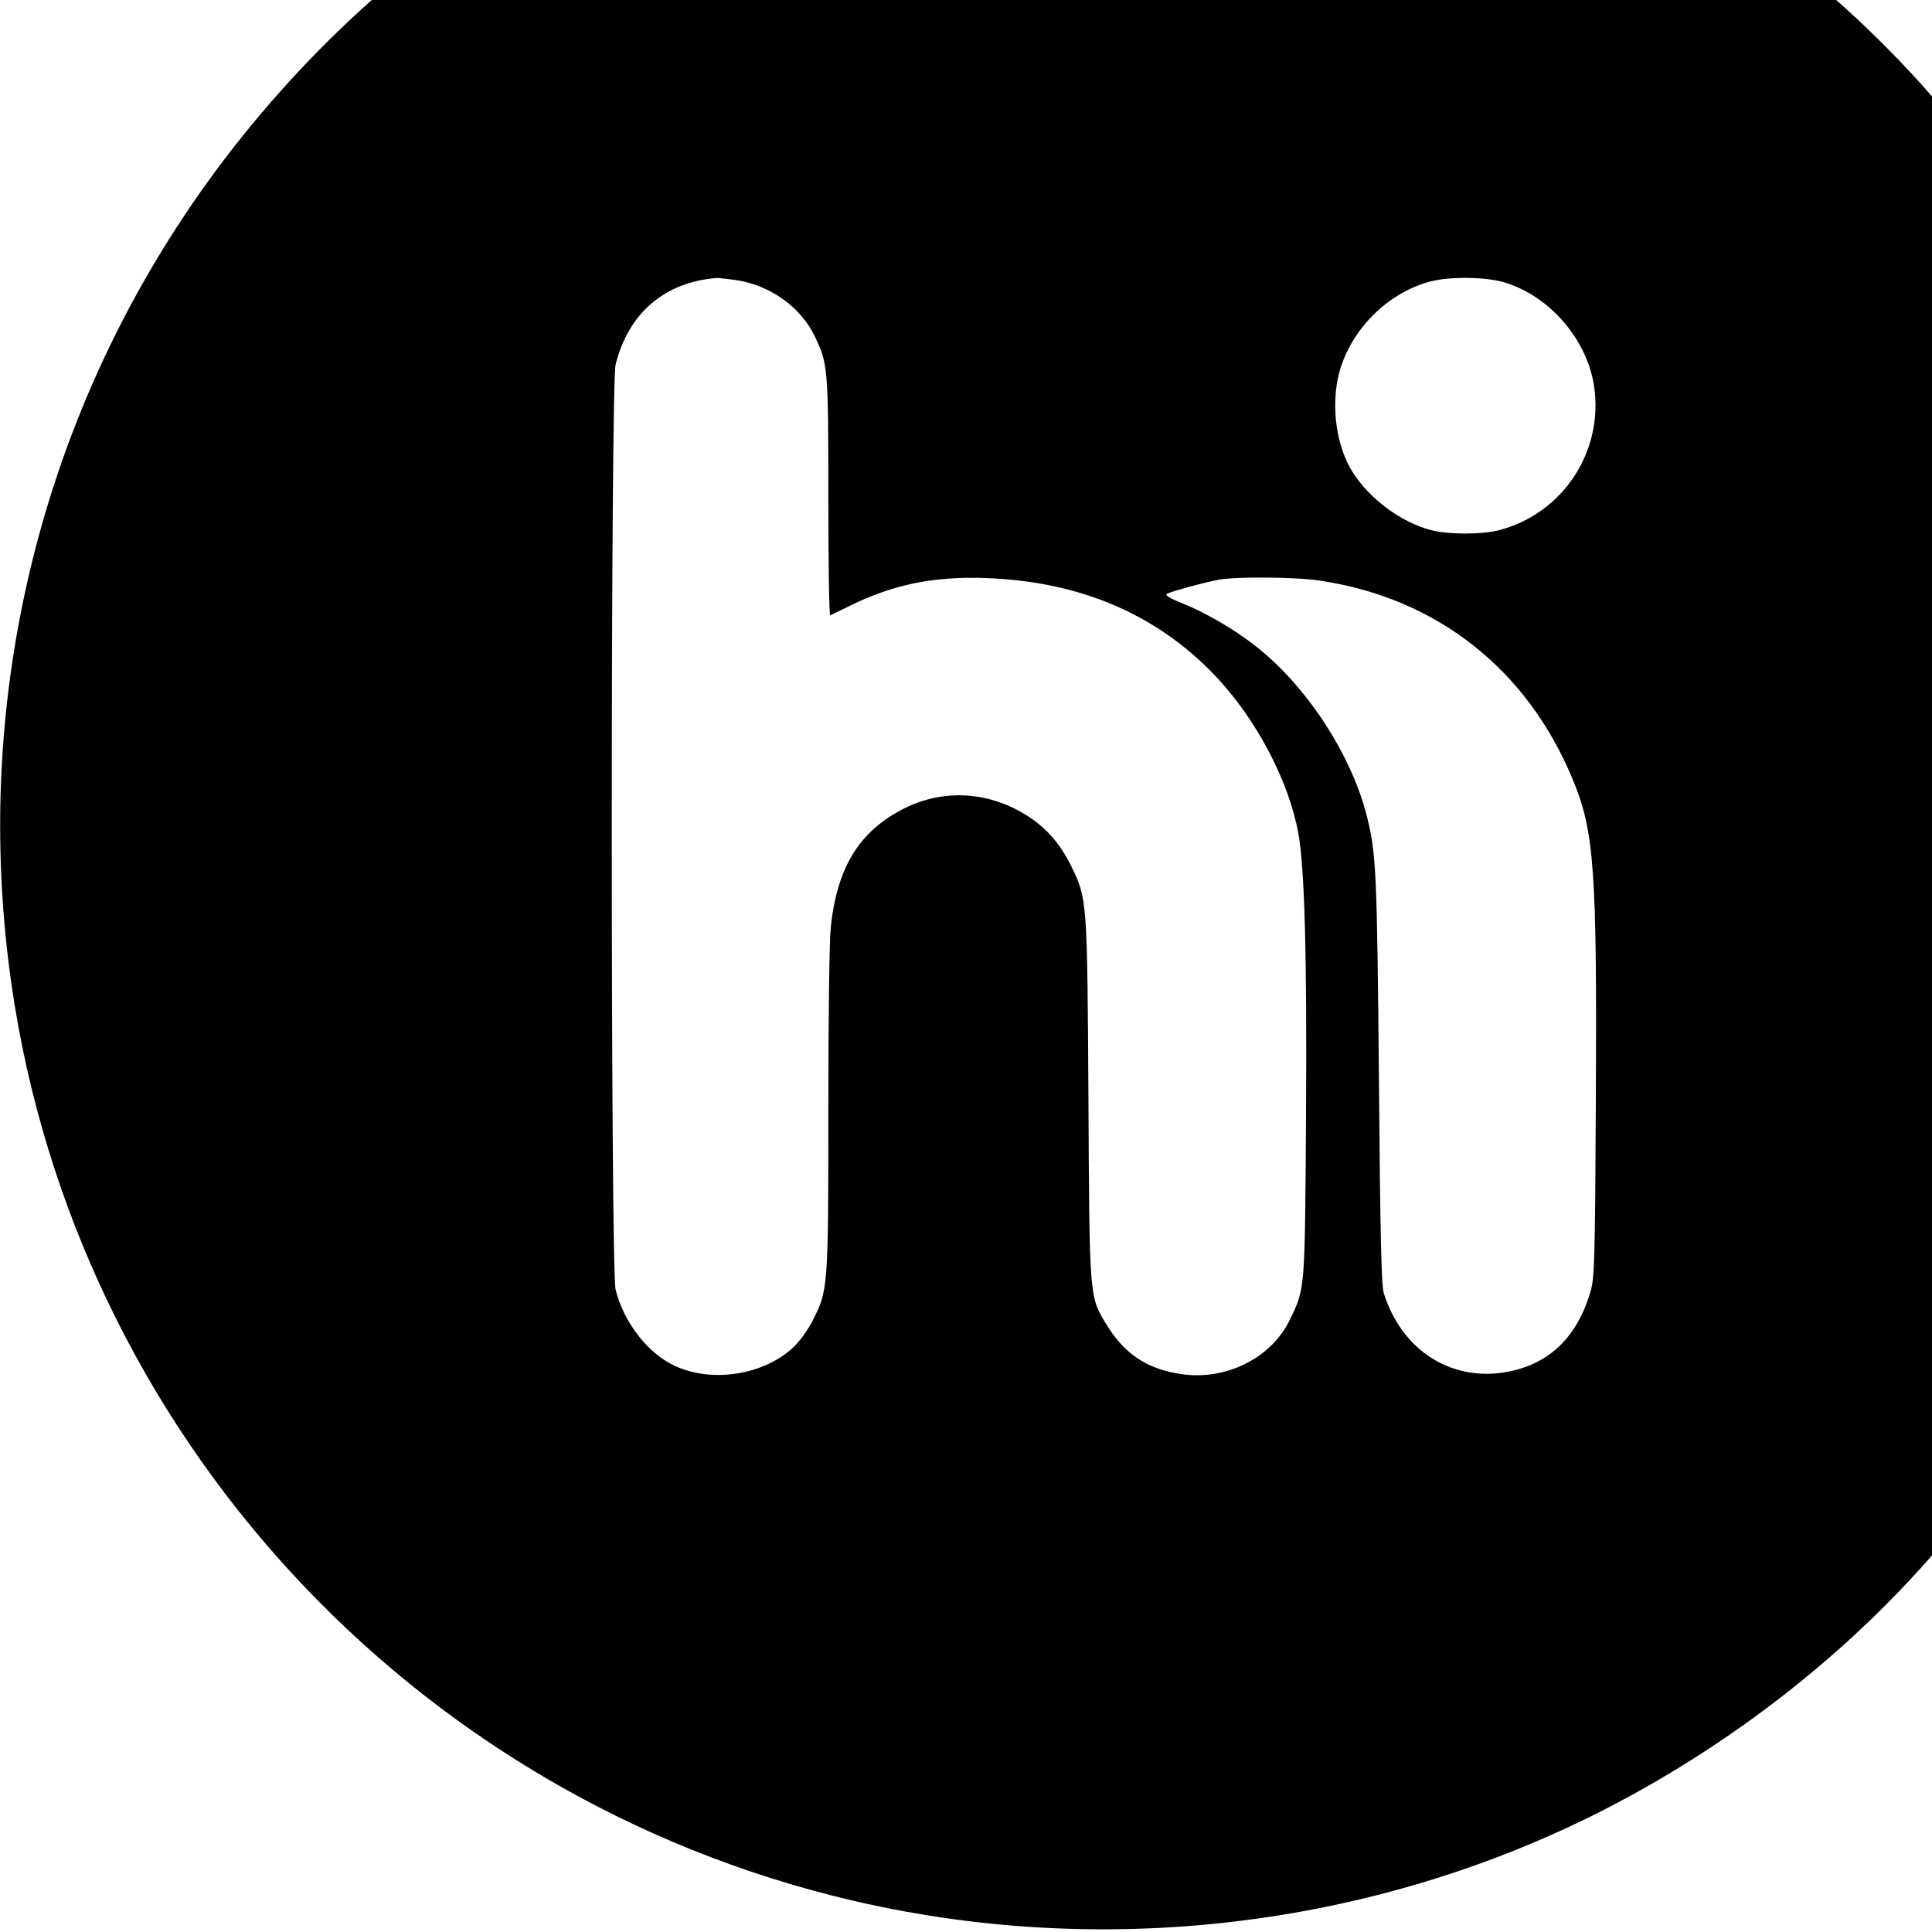 <?xml version="1.0" standalone="no"?>
<!DOCTYPE svg PUBLIC "-//W3C//DTD SVG 20010904//EN"
 "http://www.w3.org/TR/2001/REC-SVG-20010904/DTD/svg10.dtd">
<svg version="1.0" xmlns="http://www.w3.org/2000/svg"
 width="16pt" height="16pt" viewBox="0 0 16 16"
 preserveAspectRatio="xMidYMid meet">
<g transform="translate(0,16) scale(0.002,-0.002)"
fill="#000000" stroke="none">
<path d="M4245 9140 c-1298 -105 -2441 -707 -3242 -1705 -773 -964 -1120
-2193 -967 -3425 231 -1860 1588 -3396 3409 -3859 1057 -269 2194 -147 3165
339 464 233 898 551 1251 918 476 495 838 1095 1053 1745 93 280 174 663 208
982 17 159 17 731 0 890 -60 557 -208 1079 -443 1556 -114 232 -158 308 -305
529 -343 517 -760 935 -1274 1275 -614 408 -1273 648 -2015 736 -195 23 -658
33 -840 19z m-1195 -2300 c141 -22 266 -112 324 -233 54 -112 56 -131 56 -665
0 -271 3 -492 8 -490 4 2 41 20 82 40 181 89 351 123 570 114 381 -15 695
-148 935 -397 173 -179 311 -439 351 -659 26 -145 36 -493 32 -1170 -5 -731
-3 -712 -68 -847 -77 -157 -264 -250 -448 -223 -144 21 -239 85 -315 213 -66
109 -66 110 -70 932 -5 822 -5 823 -72 960 -43 87 -98 152 -172 201 -161 107
-353 120 -520 36 -185 -94 -277 -243 -303 -492 -6 -60 -10 -374 -10 -762 0
-735 -1 -742 -67 -870 -19 -37 -55 -86 -80 -109 -123 -113 -335 -146 -488 -75
-112 51 -212 180 -246 316 -21 82 -21 3748 0 3830 53 214 204 343 421 359 8 0
44 -4 80 -9z m3182 -10 c185 -57 338 -234 368 -425 43 -270 -126 -530 -391
-600 -71 -19 -210 -19 -284 0 -124 33 -253 128 -324 240 -68 107 -91 275 -56
410 47 178 198 331 376 379 82 22 233 20 311 -4z m-762 -1235 c482 -73 855
-368 1043 -824 89 -215 100 -372 95 -1341 -3 -643 -6 -721 -21 -775 -57 -195
-174 -306 -354 -337 -227 -38 -429 92 -503 327 -10 30 -15 242 -20 880 -8 860
-11 940 -50 1095 -65 258 -252 543 -465 708 -86 67 -201 134 -295 172 -57 23
-78 36 -68 41 20 11 161 49 217 59 79 13 321 11 421 -5z"/>
</g>
</svg>
